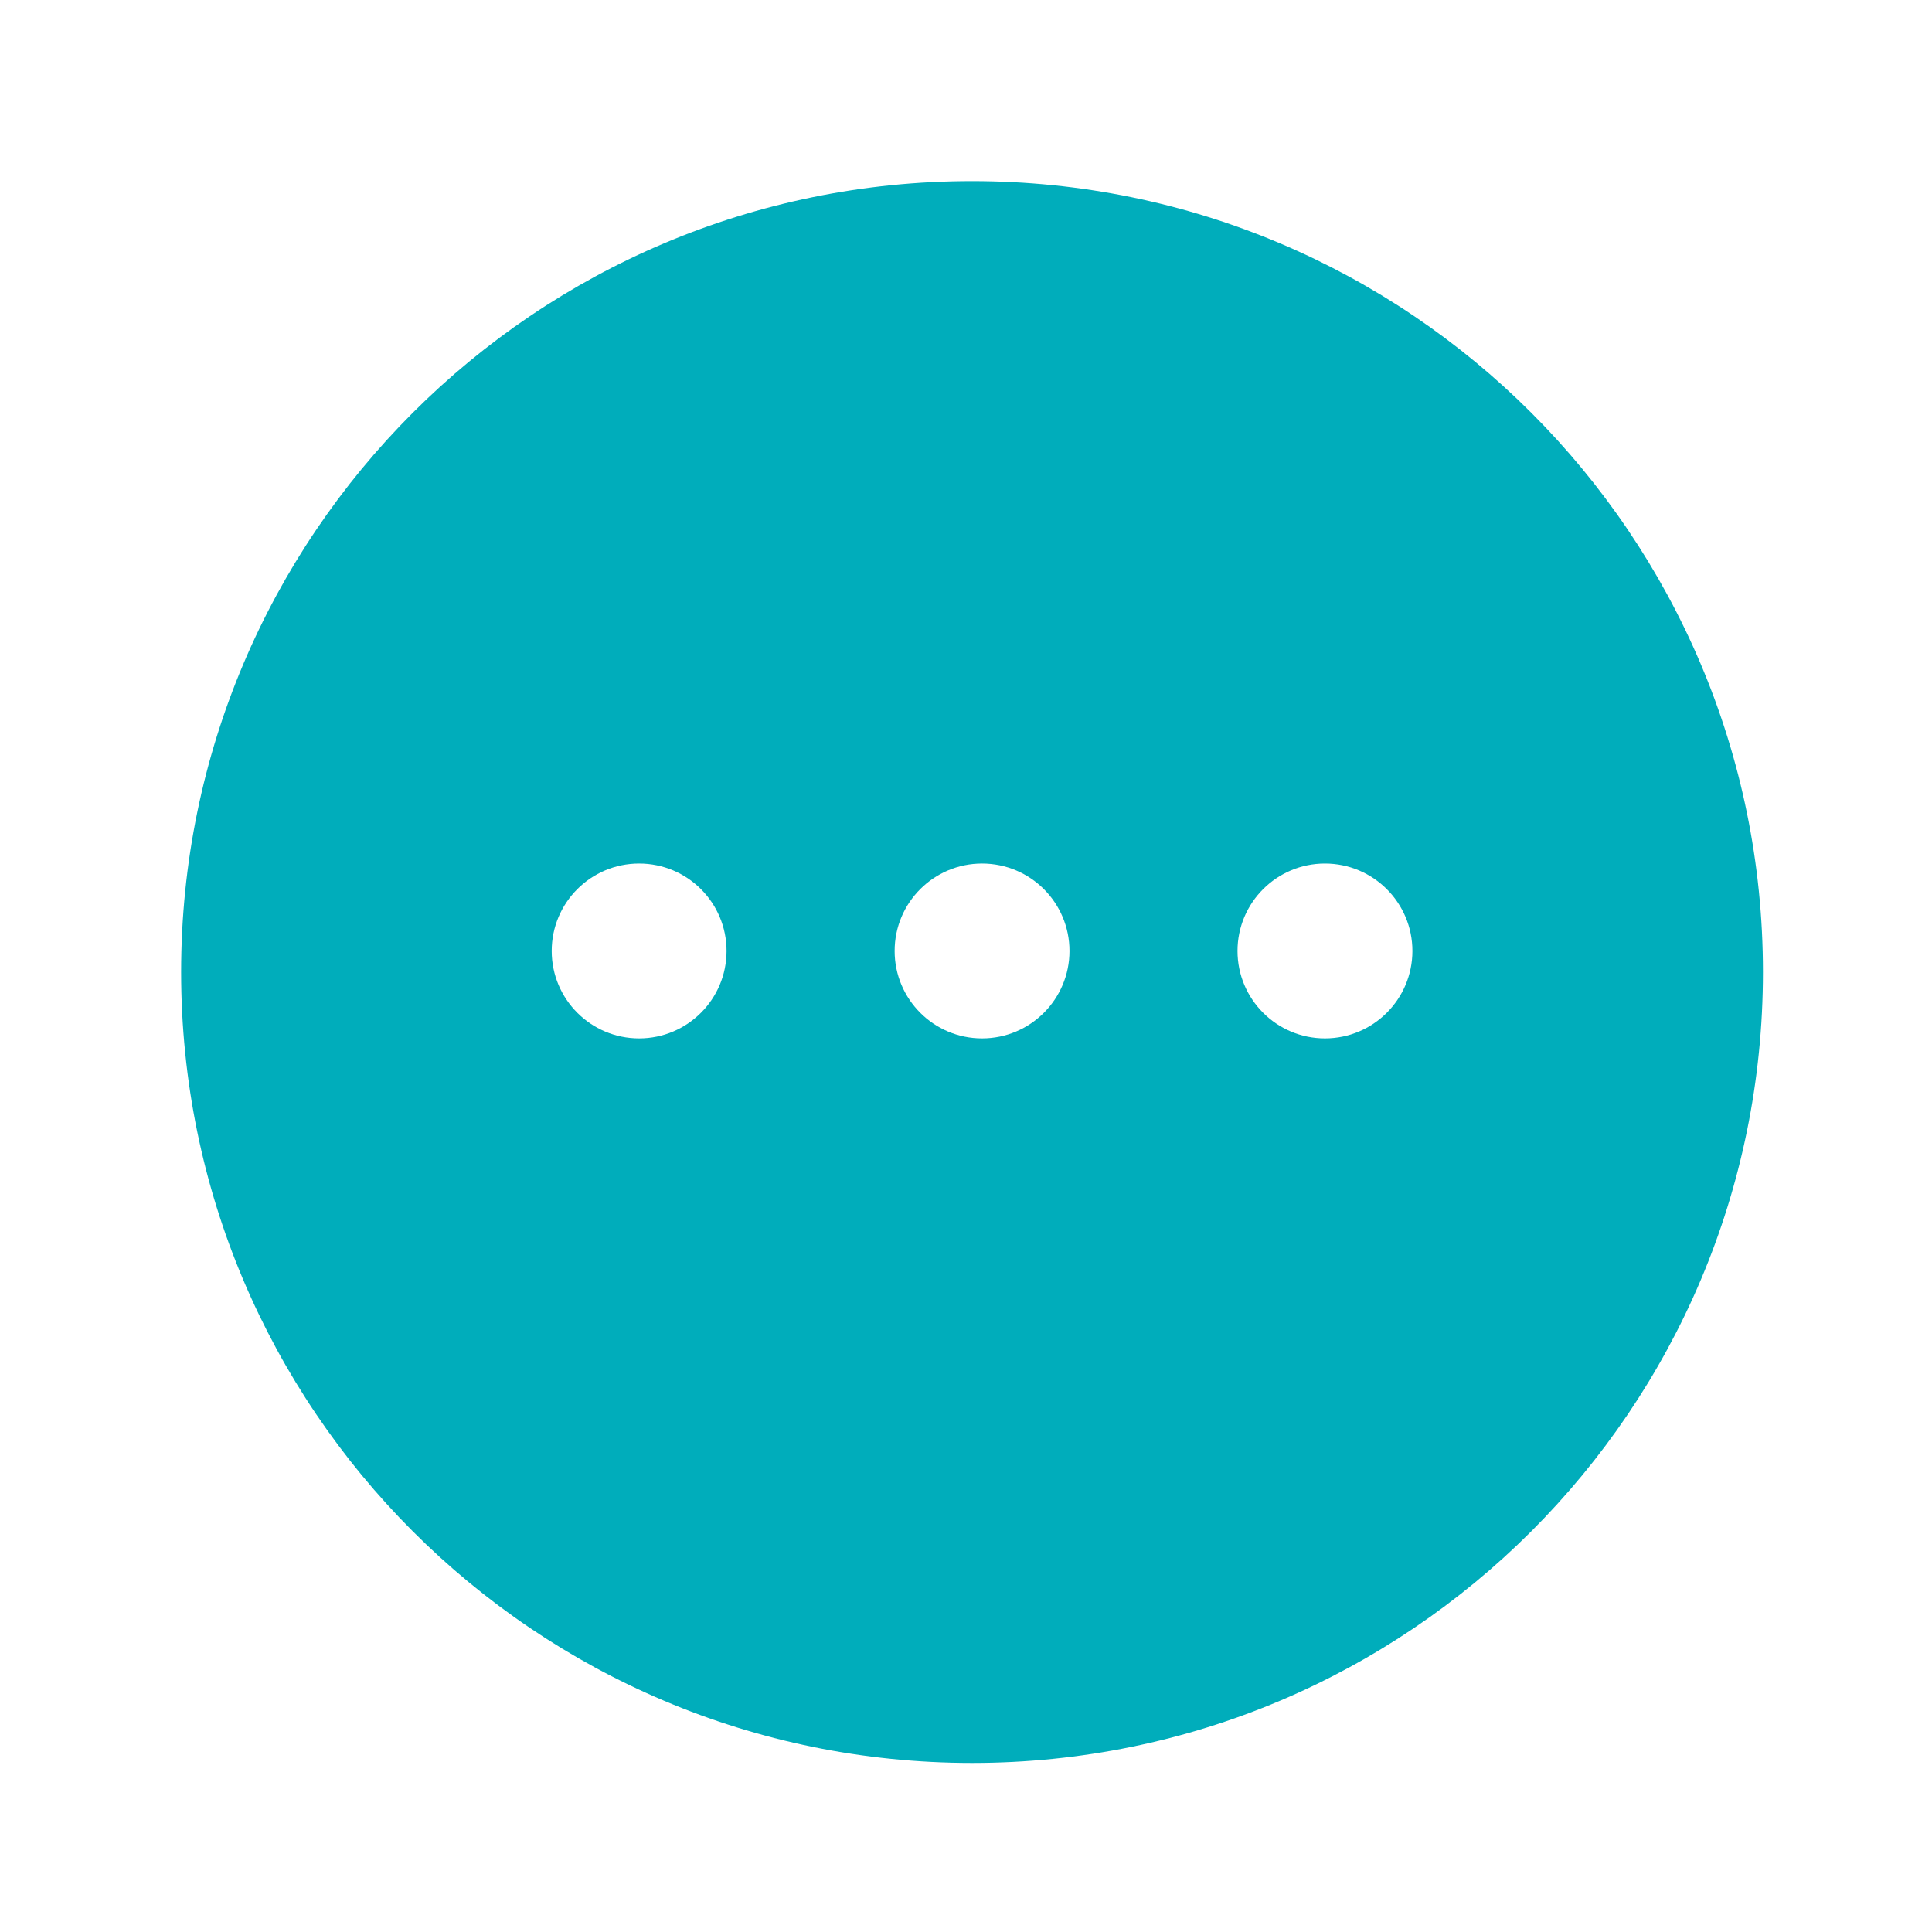 <?xml version="1.0" encoding="UTF-8"?>
<svg width="32px" height="32px" viewBox="0 0 32 32" version="1.1" xmlns="http://www.w3.org/2000/svg" xmlns:xlink="http://www.w3.org/1999/xlink">
    <title>32/Feature/miscellaneous</title>
    <g id="32/Feature/miscellaneous" stroke="none" stroke-width="1" fill="none" fill-rule="evenodd">
        <path d="M16.1,3 C23.335,3 29.2,8.865 29.2,16.1 C29.2,23.335 23.335,29.2 16.1,29.2 C8.865,29.2 3,23.335 3,16.1 C3,8.865 8.865,3 16.1,3 Z M10.586,14.303 C9.786,14.303 9.138,14.951 9.138,15.751 C9.138,16.55 9.786,17.199 10.586,17.199 C11.386,17.199 12.034,16.55 12.034,15.751 C12.034,14.951 11.386,14.303 10.586,14.303 Z M16.266,14.303 C15.466,14.303 14.818,14.951 14.818,15.751 C14.818,16.55 15.466,17.199 16.266,17.199 C17.066,17.199 17.714,16.55 17.714,15.751 C17.714,14.951 17.066,14.303 16.266,14.303 Z M21.945,14.303 C21.146,14.303 20.497,14.951 20.497,15.751 C20.497,16.55 21.146,17.199 21.945,17.199 C22.745,17.199 23.394,16.55 23.394,15.751 C23.394,14.951 22.745,14.303 21.945,14.303 Z" id="Combined-Shape" fill="#00ADBB" fill-rule="nonzero"></path>
    </g>
</svg>